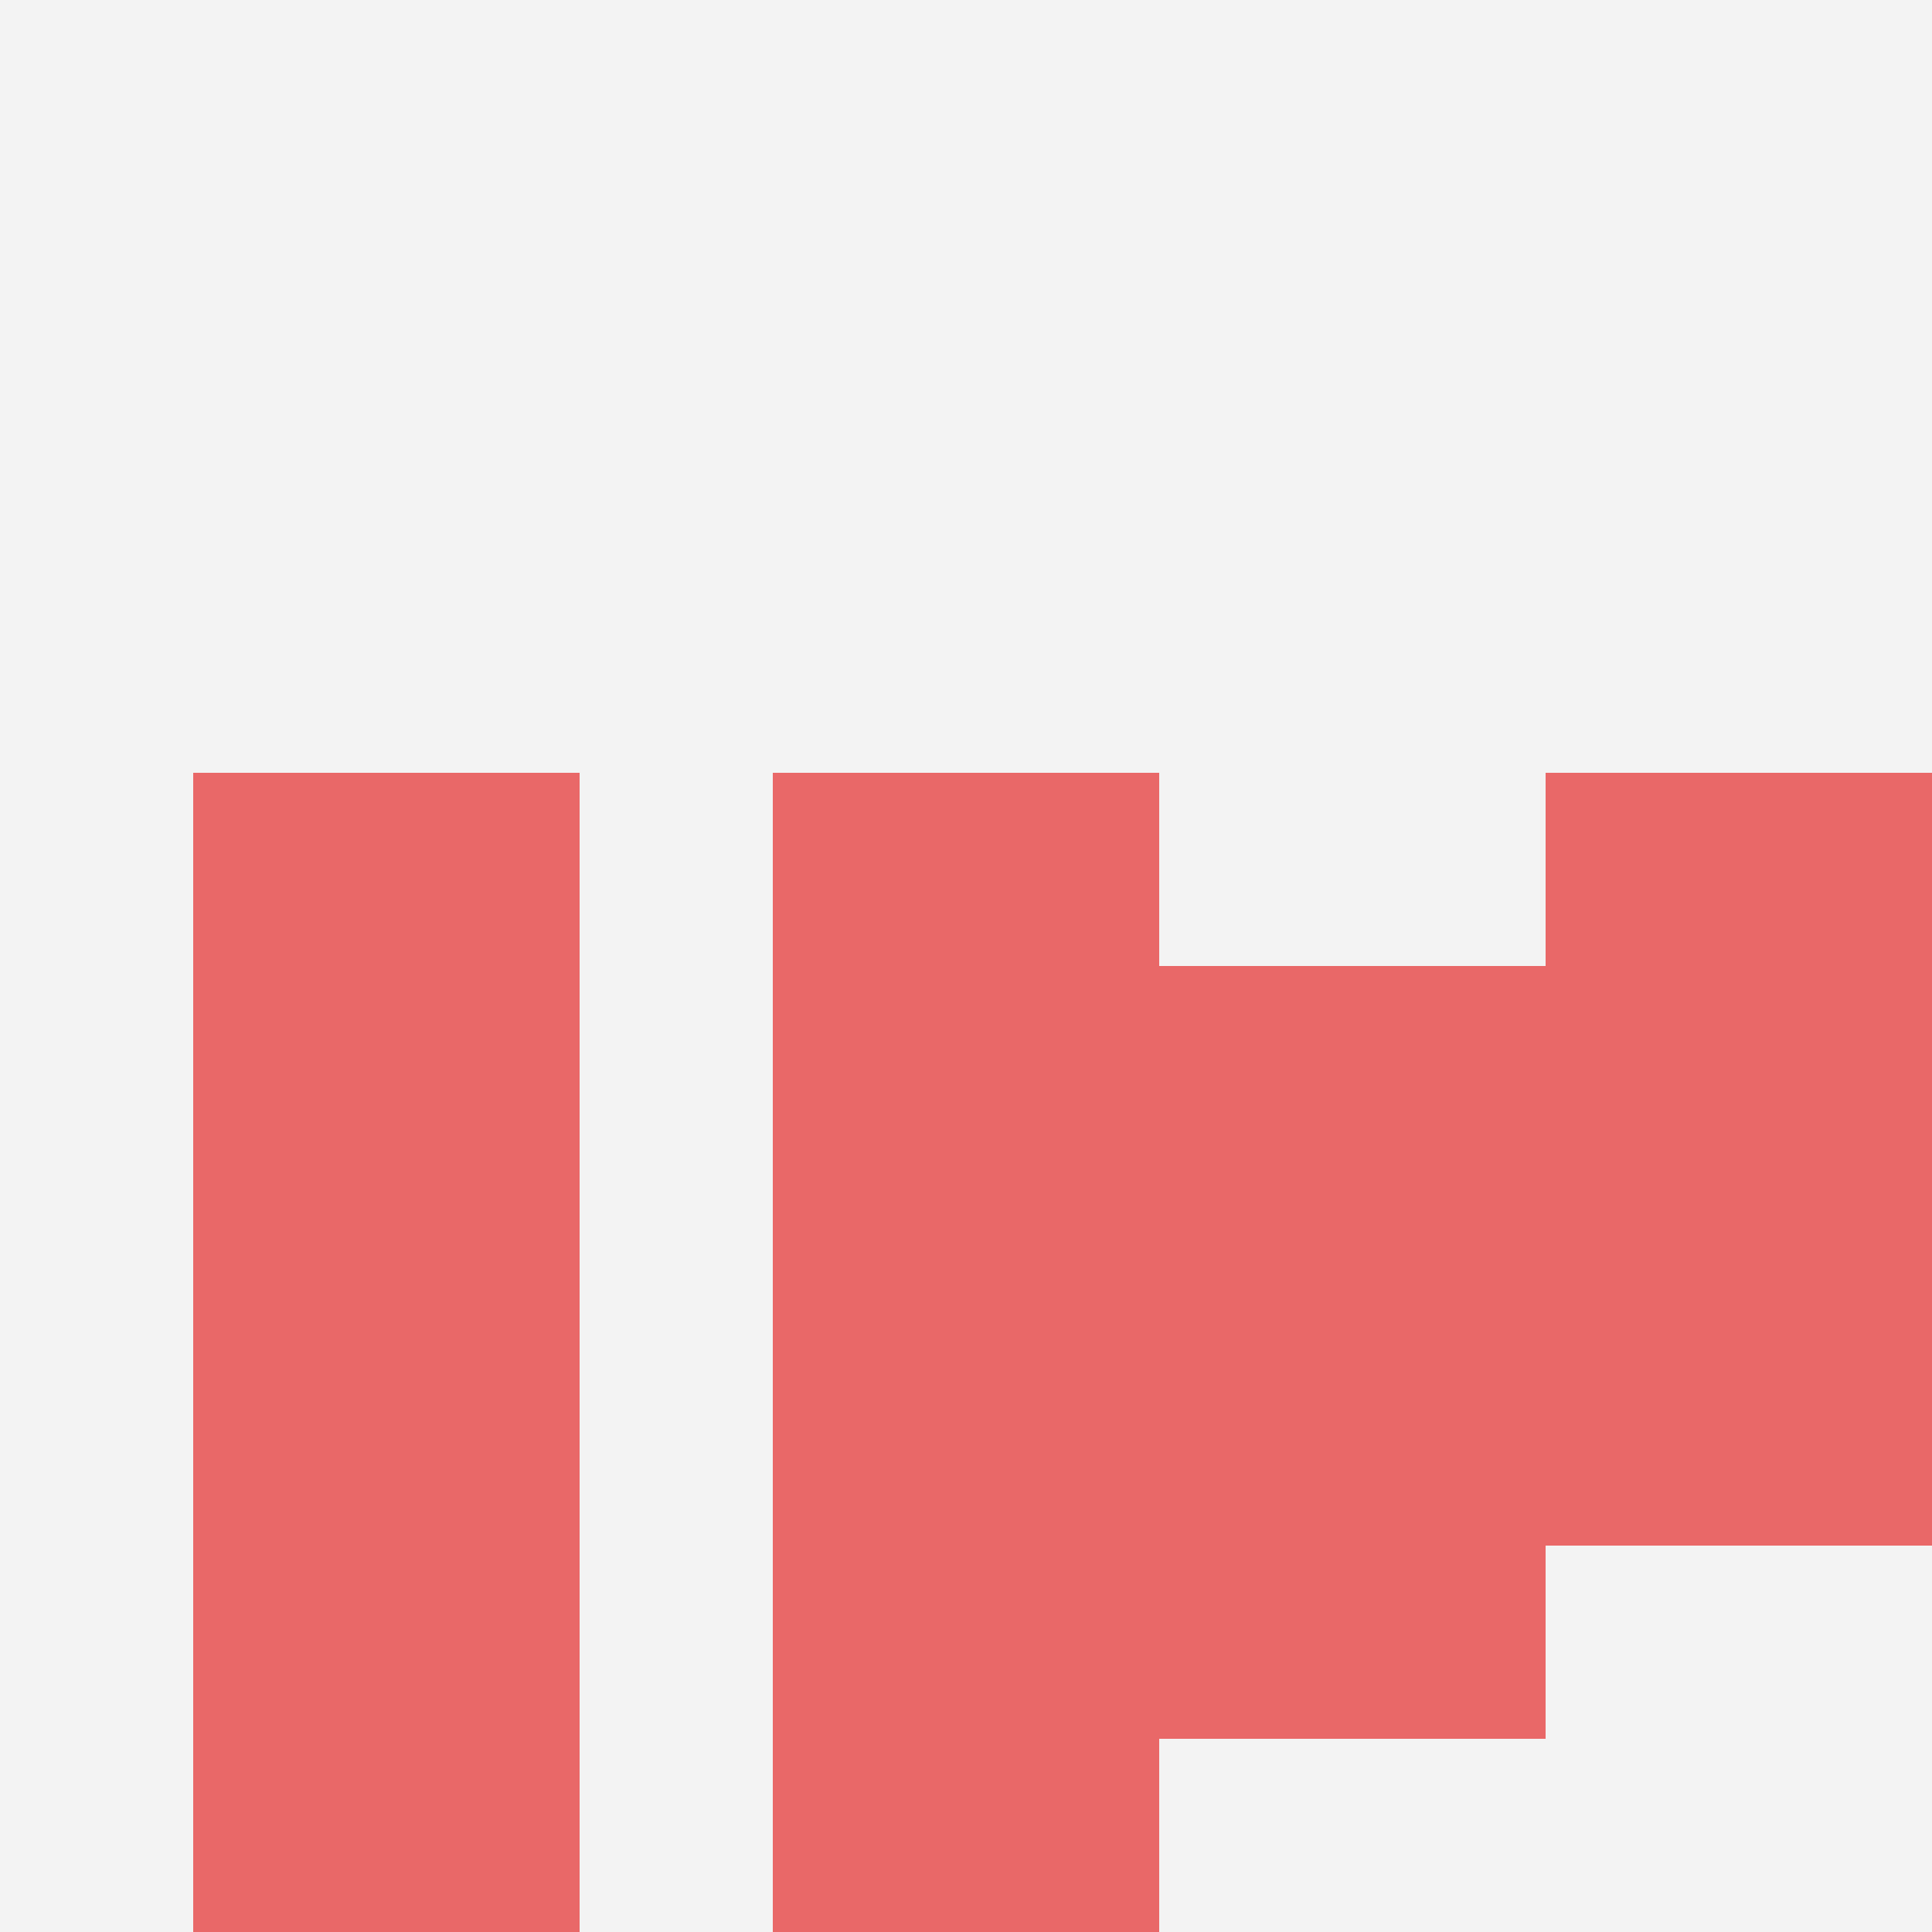 <svg id="ten-svg" xmlns="http://www.w3.org/2000/svg" preserveAspectRatio="xMinYMin meet" viewBox="0 0 10 10"> <rect x="0" y="0" width="10" height="10" fill="#F3F3F3"/><rect class="t" x="4" y="6"/><rect class="t" x="4" y="4"/><rect class="t" x="1" y="6"/><rect class="t" x="8" y="6"/><rect class="t" x="1" y="4"/><rect class="t" x="4" y="8"/><rect class="t" x="6" y="5"/><rect class="t" x="1" y="8"/><rect class="t" x="8" y="4"/><rect class="t" x="6" y="7"/><style>.t{width:2px;height:2px;fill:#E96868} #ten-svg{shape-rendering:crispedges;}</style></svg>